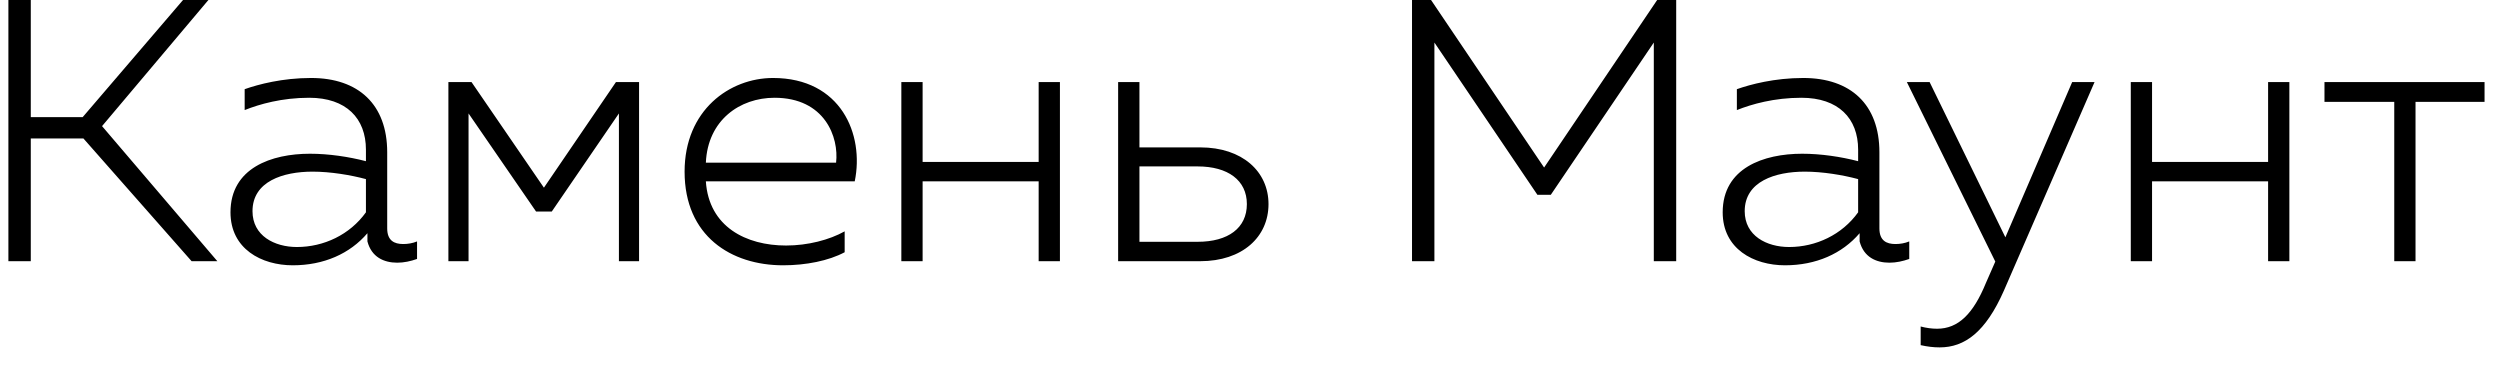 <?xml version="1.0" encoding="UTF-8"?> <svg xmlns="http://www.w3.org/2000/svg" width="67" height="10" viewBox="0 0 67 10" fill="none"> <path d="M0.225 7V-4.76837e-07H0.825V3.14H2.215L4.905 -4.76837e-07H5.585L2.735 3.38L5.825 7H5.135L2.235 3.71H0.825V7H0.225ZM7.847 7.11C7.007 7.11 6.177 6.67 6.177 5.69C6.177 4.5 7.277 4.12 8.307 4.12C8.807 4.12 9.347 4.2 9.807 4.32V4.01C9.807 3.17 9.277 2.62 8.287 2.62C7.557 2.62 6.957 2.79 6.557 2.95V2.39C6.927 2.26 7.567 2.09 8.337 2.09C9.607 2.09 10.377 2.8 10.377 4.08V6.12C10.377 6.45 10.567 6.54 10.807 6.54C10.927 6.54 11.057 6.52 11.177 6.47V6.94C11.007 7 10.827 7.04 10.647 7.04C10.287 7.04 9.957 6.89 9.847 6.47V6.25C9.377 6.8 8.677 7.11 7.847 7.11ZM6.767 5.66C6.767 6.32 7.357 6.62 7.957 6.62C8.677 6.62 9.377 6.29 9.807 5.69V4.8C9.397 4.69 8.857 4.6 8.377 4.6C7.587 4.6 6.767 4.86 6.767 5.66ZM12.017 7V2.2H12.637L14.577 5.03L16.507 2.2H17.127V7H16.587V3.04L14.787 5.67H14.367L12.557 3.04V7H12.017ZM20.987 7.11C19.597 7.11 18.347 6.33 18.347 4.6C18.347 2.95 19.557 2.09 20.717 2.09C22.537 2.09 23.167 3.6 22.907 4.86H18.917C18.997 6.08 19.997 6.58 21.067 6.58C21.647 6.58 22.227 6.43 22.637 6.2V6.76C22.207 6.99 21.597 7.11 20.987 7.11ZM18.917 4.36H22.407C22.487 3.68 22.107 2.62 20.757 2.62C19.827 2.62 18.967 3.22 18.917 4.36ZM24.156 7V2.2H24.726V4.34H27.836V2.2H28.406V7H27.836V4.86H24.726V7H24.156ZM29.966 7V2.2H30.537V3.95H32.166C33.297 3.95 33.996 4.6 33.996 5.47C33.996 6.35 33.297 7 32.166 7H29.966ZM30.537 6.48H32.096C32.916 6.48 33.416 6.11 33.416 5.47C33.416 4.83 32.907 4.46 32.096 4.46H30.537V6.48ZM37.842 7V-4.76837e-07H38.352L41.382 4.49L44.412 -4.76837e-07H44.922V7H44.322V1.14L41.562 5.22H41.202L38.442 1.14V7H37.842ZM47.838 7.11C46.998 7.11 46.168 6.67 46.168 5.69C46.168 4.5 47.268 4.12 48.298 4.12C48.798 4.12 49.338 4.2 49.798 4.32V4.01C49.798 3.17 49.268 2.62 48.278 2.62C47.548 2.62 46.948 2.79 46.548 2.95V2.39C46.918 2.26 47.558 2.09 48.328 2.09C49.598 2.09 50.368 2.8 50.368 4.08V6.12C50.368 6.45 50.558 6.54 50.798 6.54C50.918 6.54 51.048 6.52 51.168 6.47V6.94C50.998 7 50.818 7.04 50.638 7.04C50.278 7.04 49.948 6.89 49.838 6.47V6.25C49.368 6.8 48.668 7.11 47.838 7.11ZM46.758 5.66C46.758 6.32 47.348 6.62 47.948 6.62C48.668 6.62 49.368 6.29 49.798 5.69V4.8C49.388 4.69 48.848 4.6 48.368 4.6C47.578 4.6 46.758 4.86 46.758 5.66ZM51.984 9.31C51.814 9.31 51.654 9.29 51.474 9.25V8.75C51.624 8.79 51.774 8.81 51.914 8.81C52.484 8.81 52.884 8.41 53.224 7.58L53.474 7.01L51.104 2.2H51.714L53.744 6.36L55.534 2.2H56.134L53.704 7.79C53.214 8.9 52.654 9.31 51.984 9.31ZM57.105 7V2.2H57.675V4.34H60.785V2.2H61.355V7H60.785V4.86H57.675V7H57.105ZM64.166 7V2.73H62.296V2.2H66.586V2.73H64.736V7H64.166Z" fill="black"></path> </svg> 